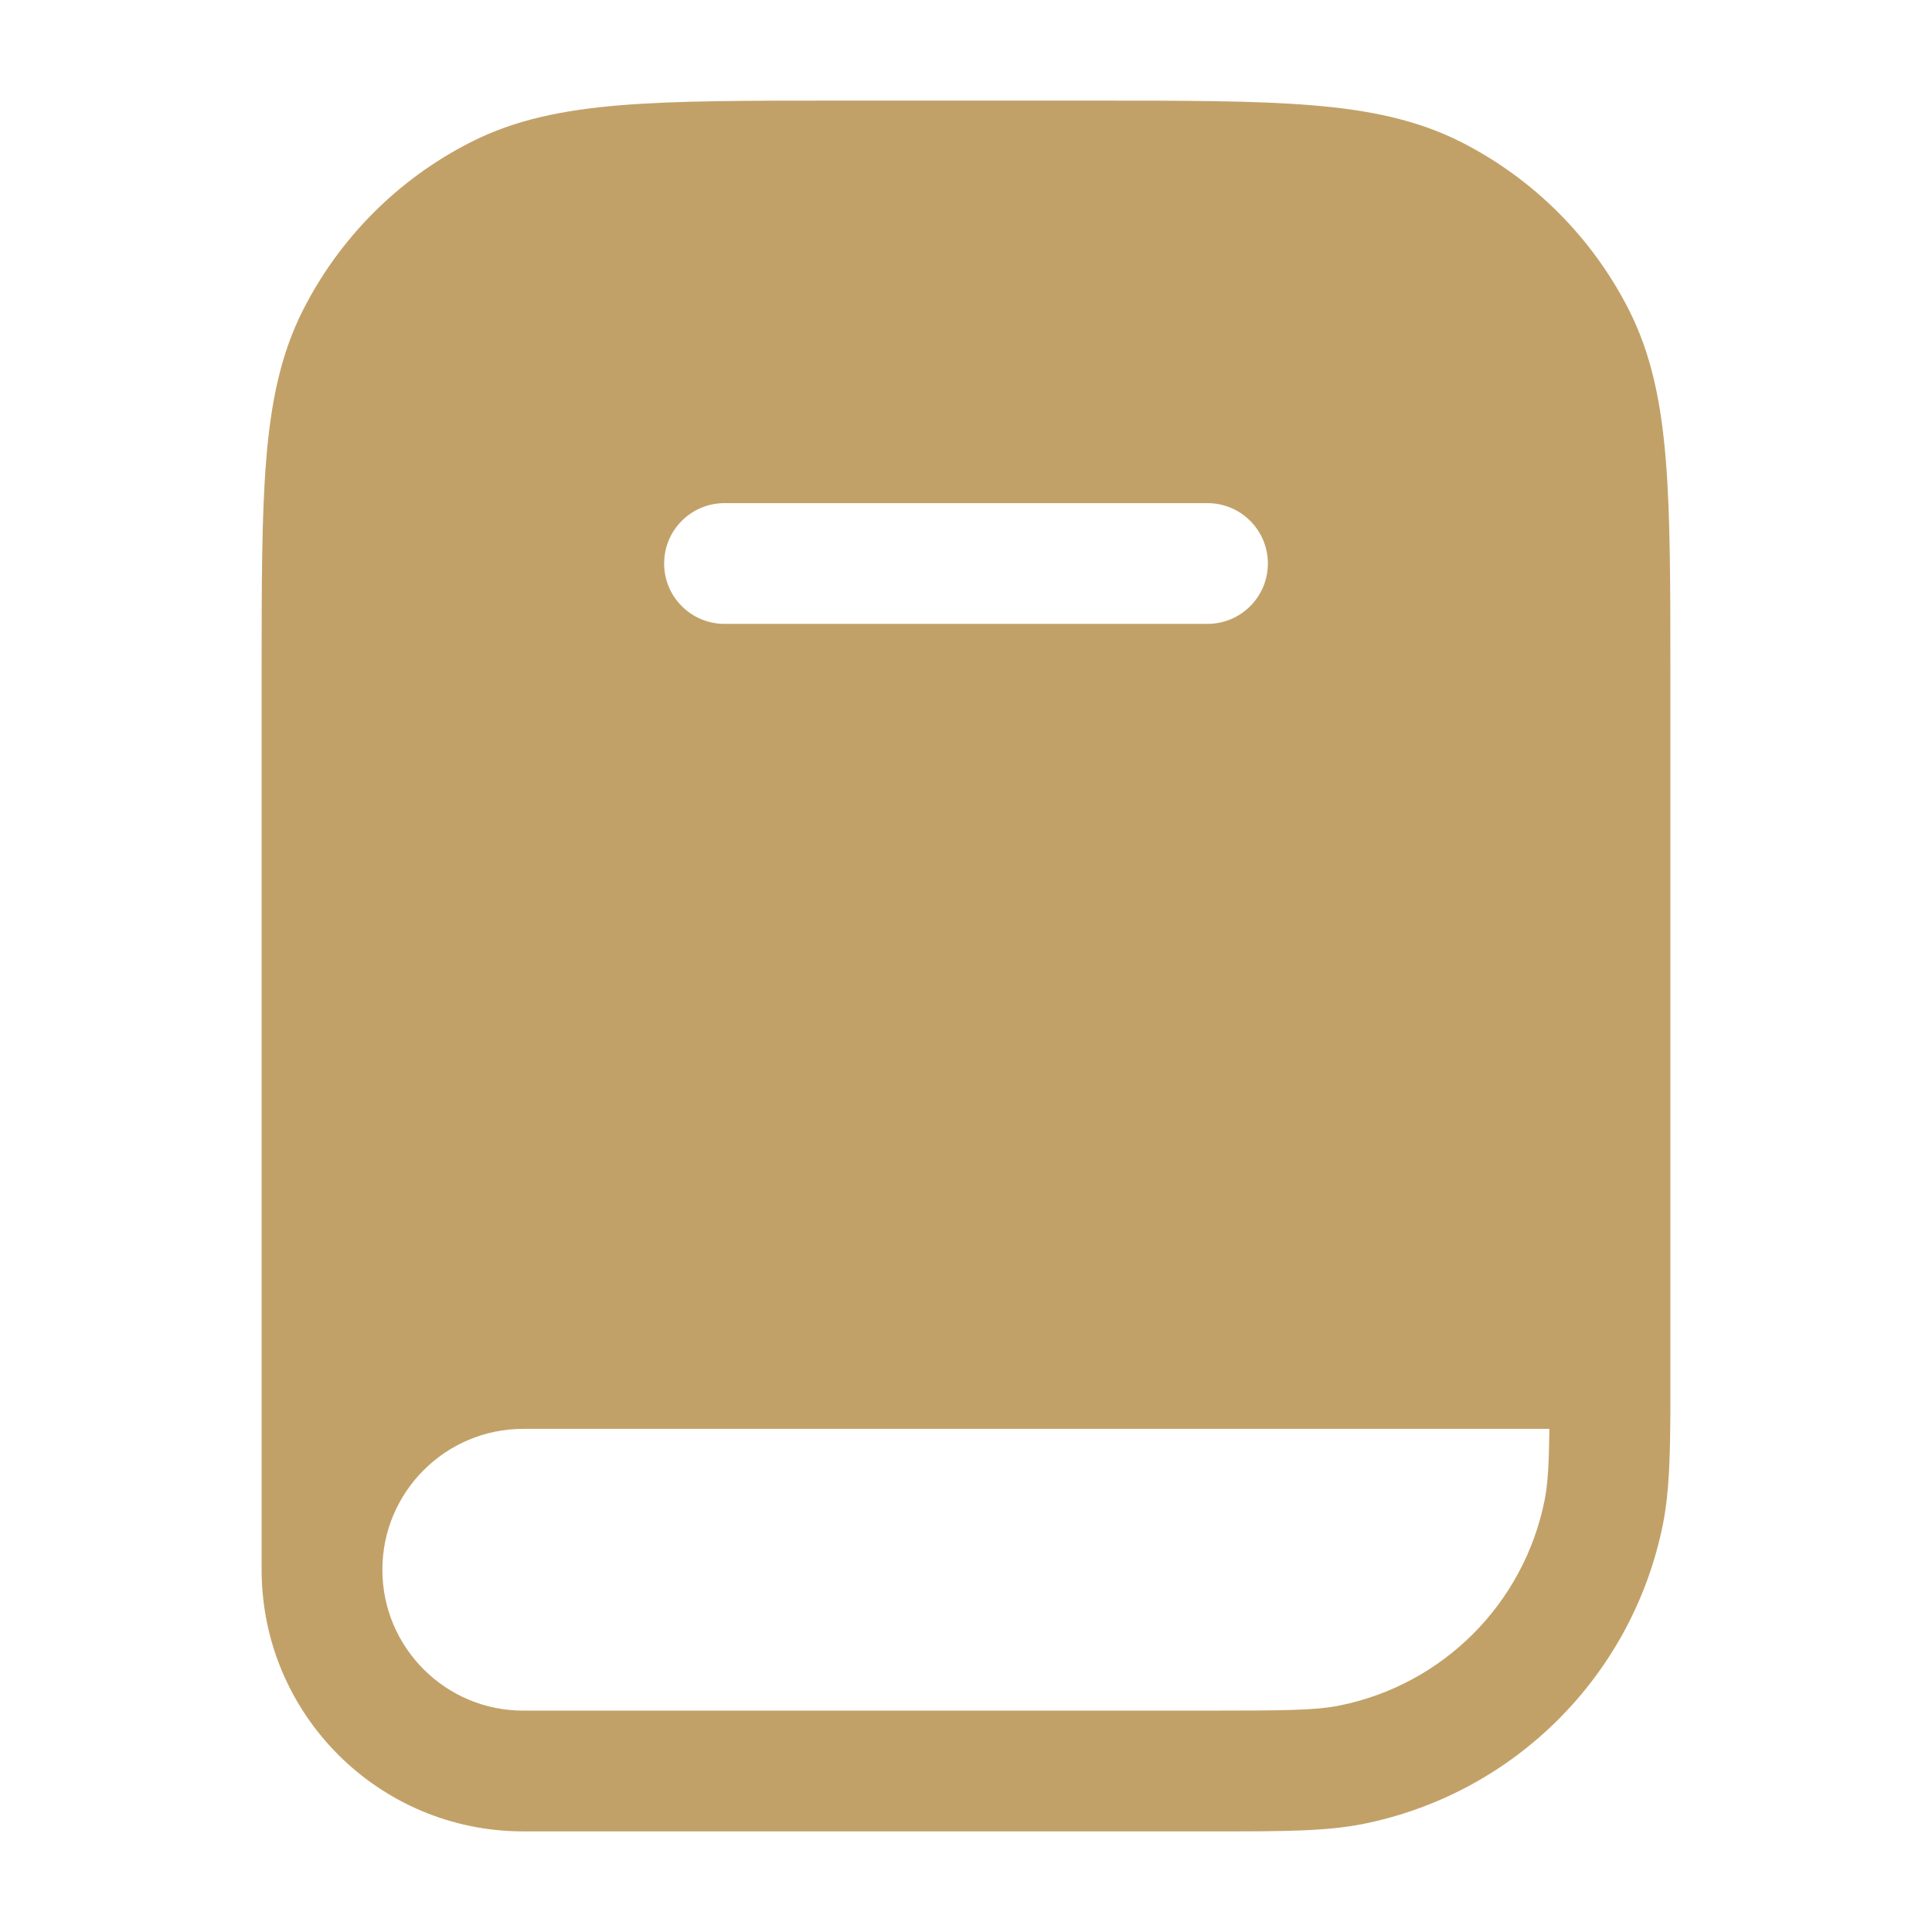 <?xml version="1.0" encoding="UTF-8"?> <svg xmlns="http://www.w3.org/2000/svg" width="24" height="24" viewBox="0 0 24 24" fill="none"><path fill-rule="evenodd" clip-rule="evenodd" d="M10.4 1.25H10.367H10.367C9.275 1.25 8.409 1.25 7.712 1.307C6.998 1.365 6.395 1.487 5.844 1.768C4.95 2.223 4.223 2.95 3.768 3.844C3.487 4.395 3.365 4.998 3.307 5.712C3.25 6.409 3.25 7.275 3.25 8.367V8.367V8.367V8.4V19.5C3.25 21.295 4.705 22.75 6.5 22.75H15L15.095 22.75H15.095H15.095C15.933 22.75 16.467 22.75 16.927 22.659C18.811 22.284 20.284 20.811 20.659 18.927C20.733 18.551 20.747 18.127 20.75 17.527C20.75 17.518 20.75 17.509 20.75 17.5V17.272L20.75 17.095L20.75 17V8.4V8.367C20.75 7.275 20.75 6.409 20.693 5.712C20.635 4.998 20.513 4.395 20.232 3.844C19.777 2.95 19.05 2.223 18.157 1.768C17.605 1.487 17.002 1.365 16.288 1.307C15.591 1.25 14.725 1.25 13.633 1.25H13.633H13.6H10.4ZM6.5 21.25C5.534 21.25 4.75 20.466 4.75 19.5C4.75 18.534 5.534 17.75 6.5 17.75H19.247C19.242 18.192 19.228 18.431 19.188 18.634C18.931 19.923 17.923 20.931 16.634 21.188C16.338 21.246 15.965 21.25 15 21.25H6.5ZM9 6.25C8.586 6.25 8.25 6.586 8.25 7C8.25 7.414 8.586 7.75 9 7.75H15C15.414 7.75 15.75 7.414 15.75 7C15.75 6.586 15.414 6.25 15 6.25H9Z" fill="#C2A168"></path></svg> 